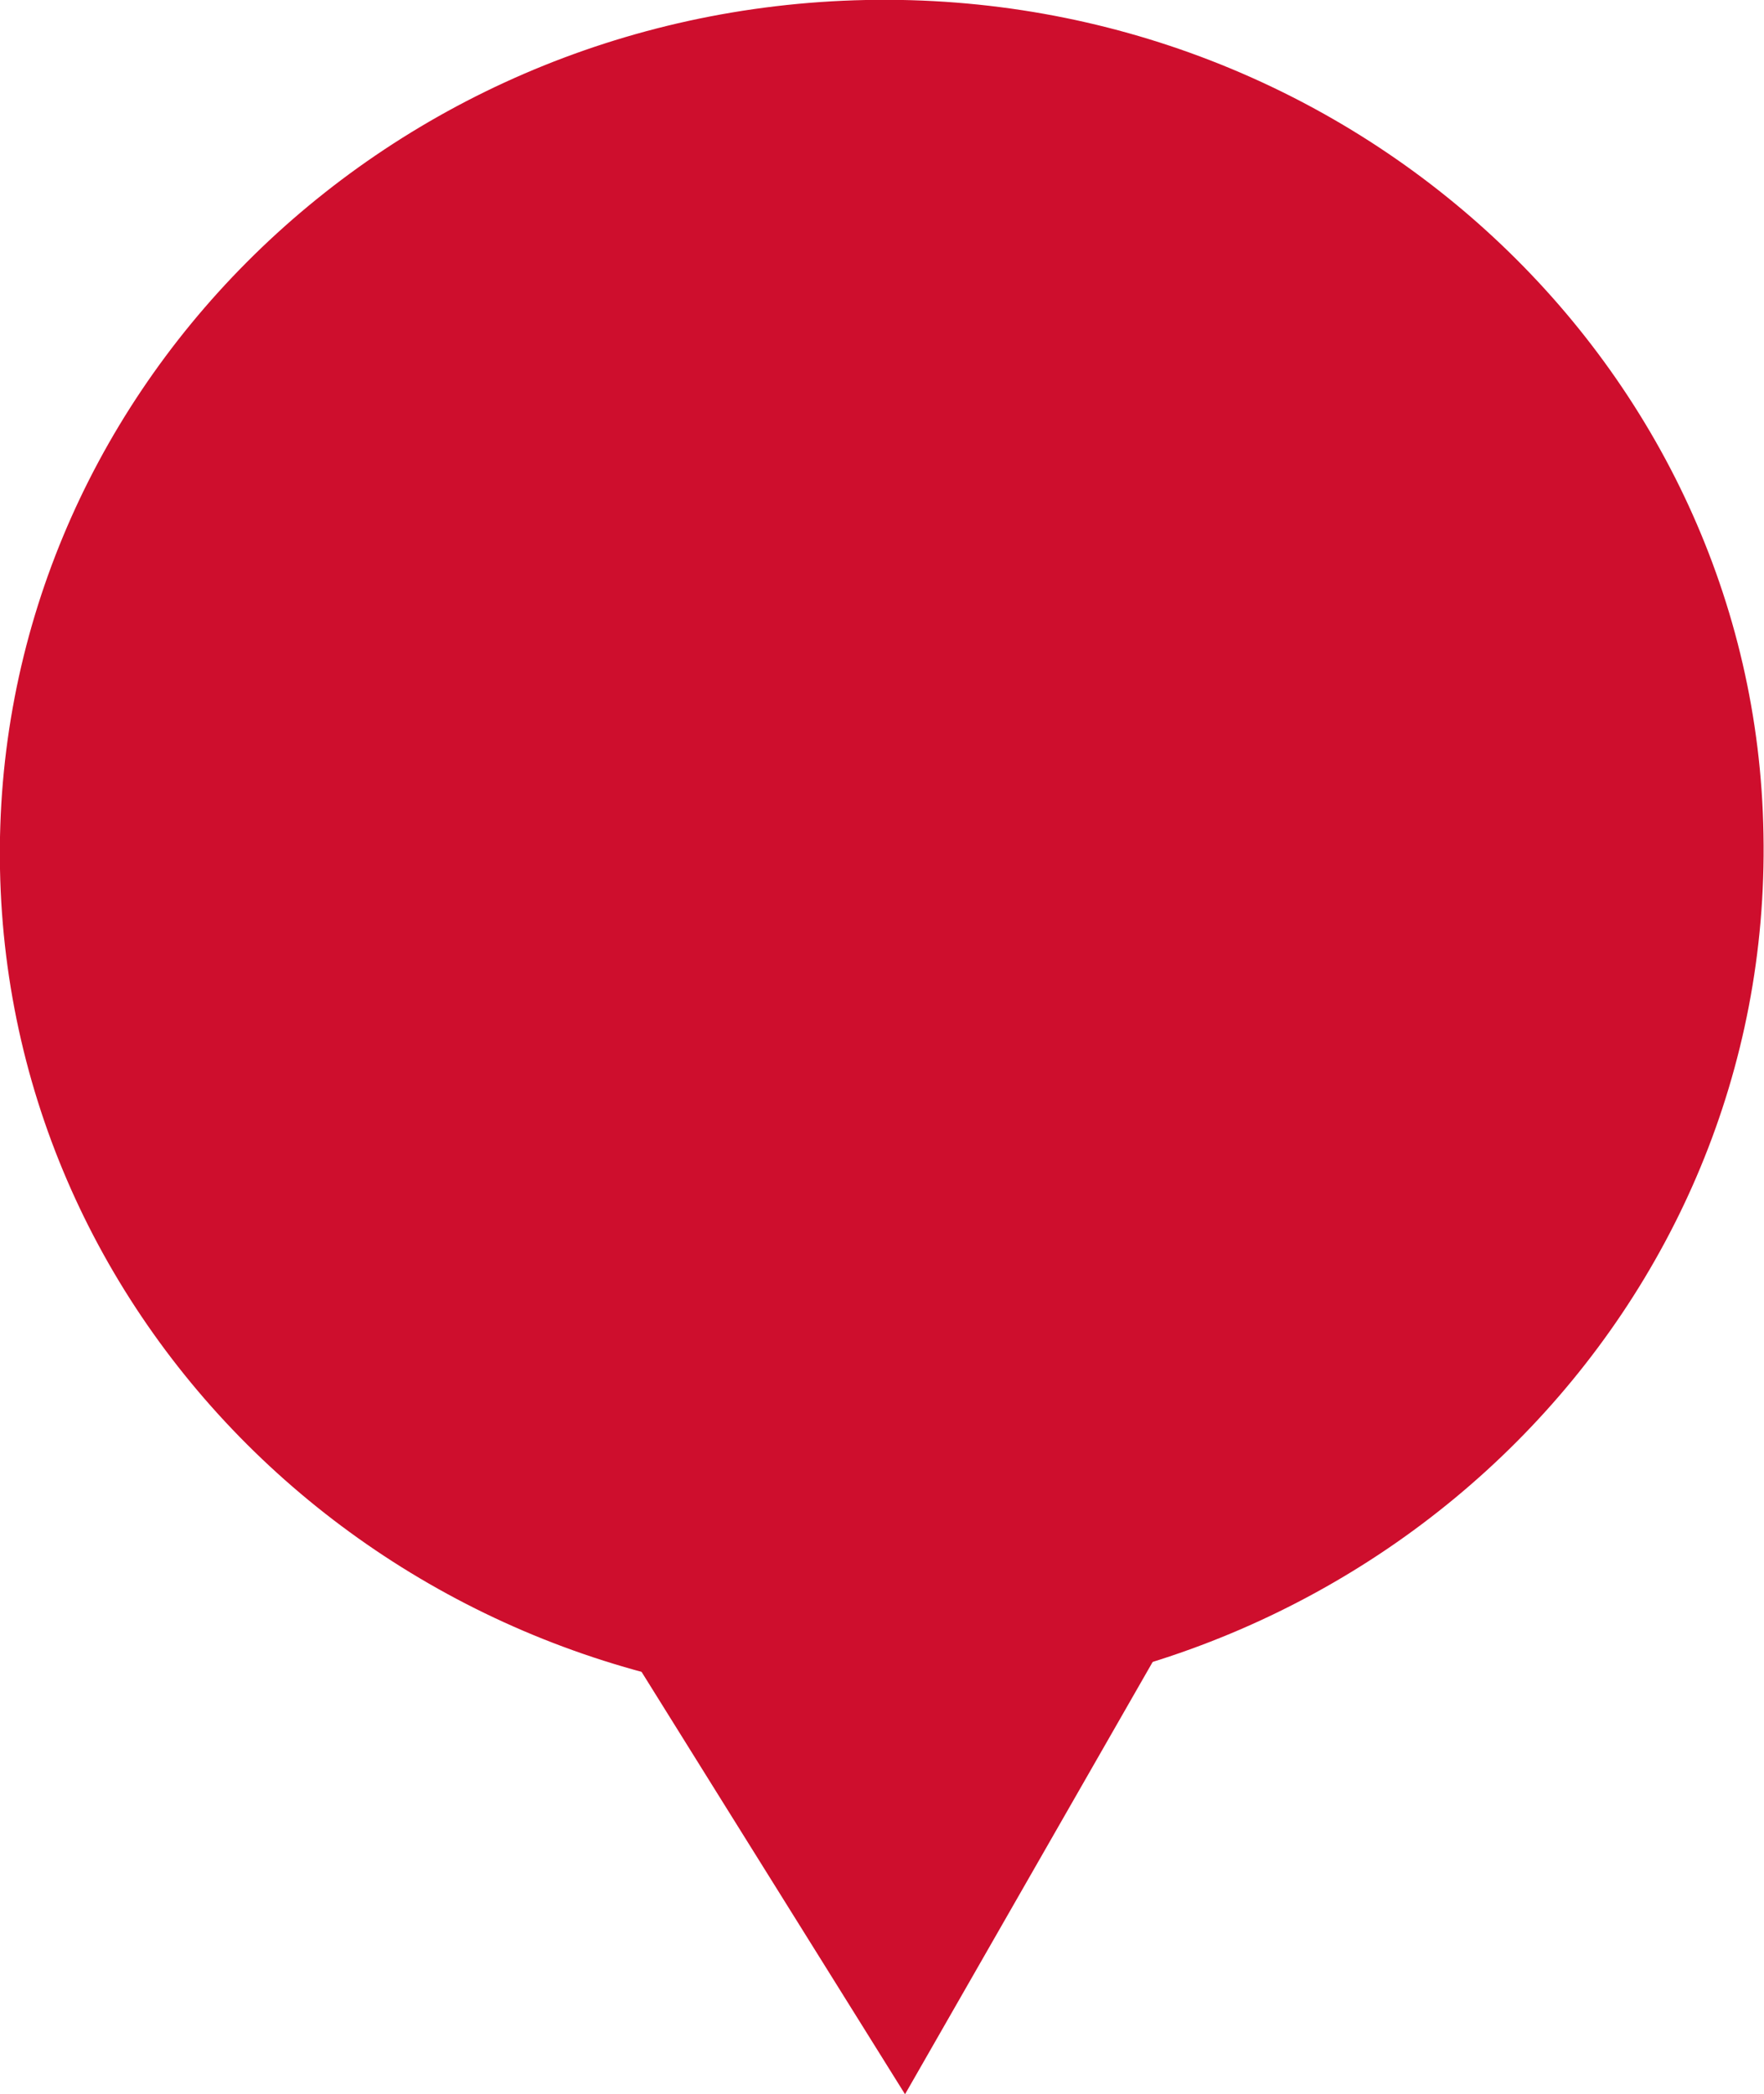 <?xml version="1.0" encoding="UTF-8"?> <svg xmlns="http://www.w3.org/2000/svg" viewBox="0 0 33.7 40"><defs><style>.cls-1{fill:#ce0e2d;}</style></defs><title>ball-2</title><g id="Livello_2" data-name="Livello 2"><g id="Livello_2-2" data-name="Livello 2"><path class="cls-1" d="M33.69,15.93c.17,9-7.23,16.42-16.54,16.6S.17,25.58,0,16.6,7.24.19,16.54,0s17,7,17.15,15.93"></path><polygon class="cls-1" points="17.29 40 13.82 34.44 10.36 28.89 17.08 28.75 23.81 28.62 20.55 34.31 17.29 40"></polygon></g></g></svg> 